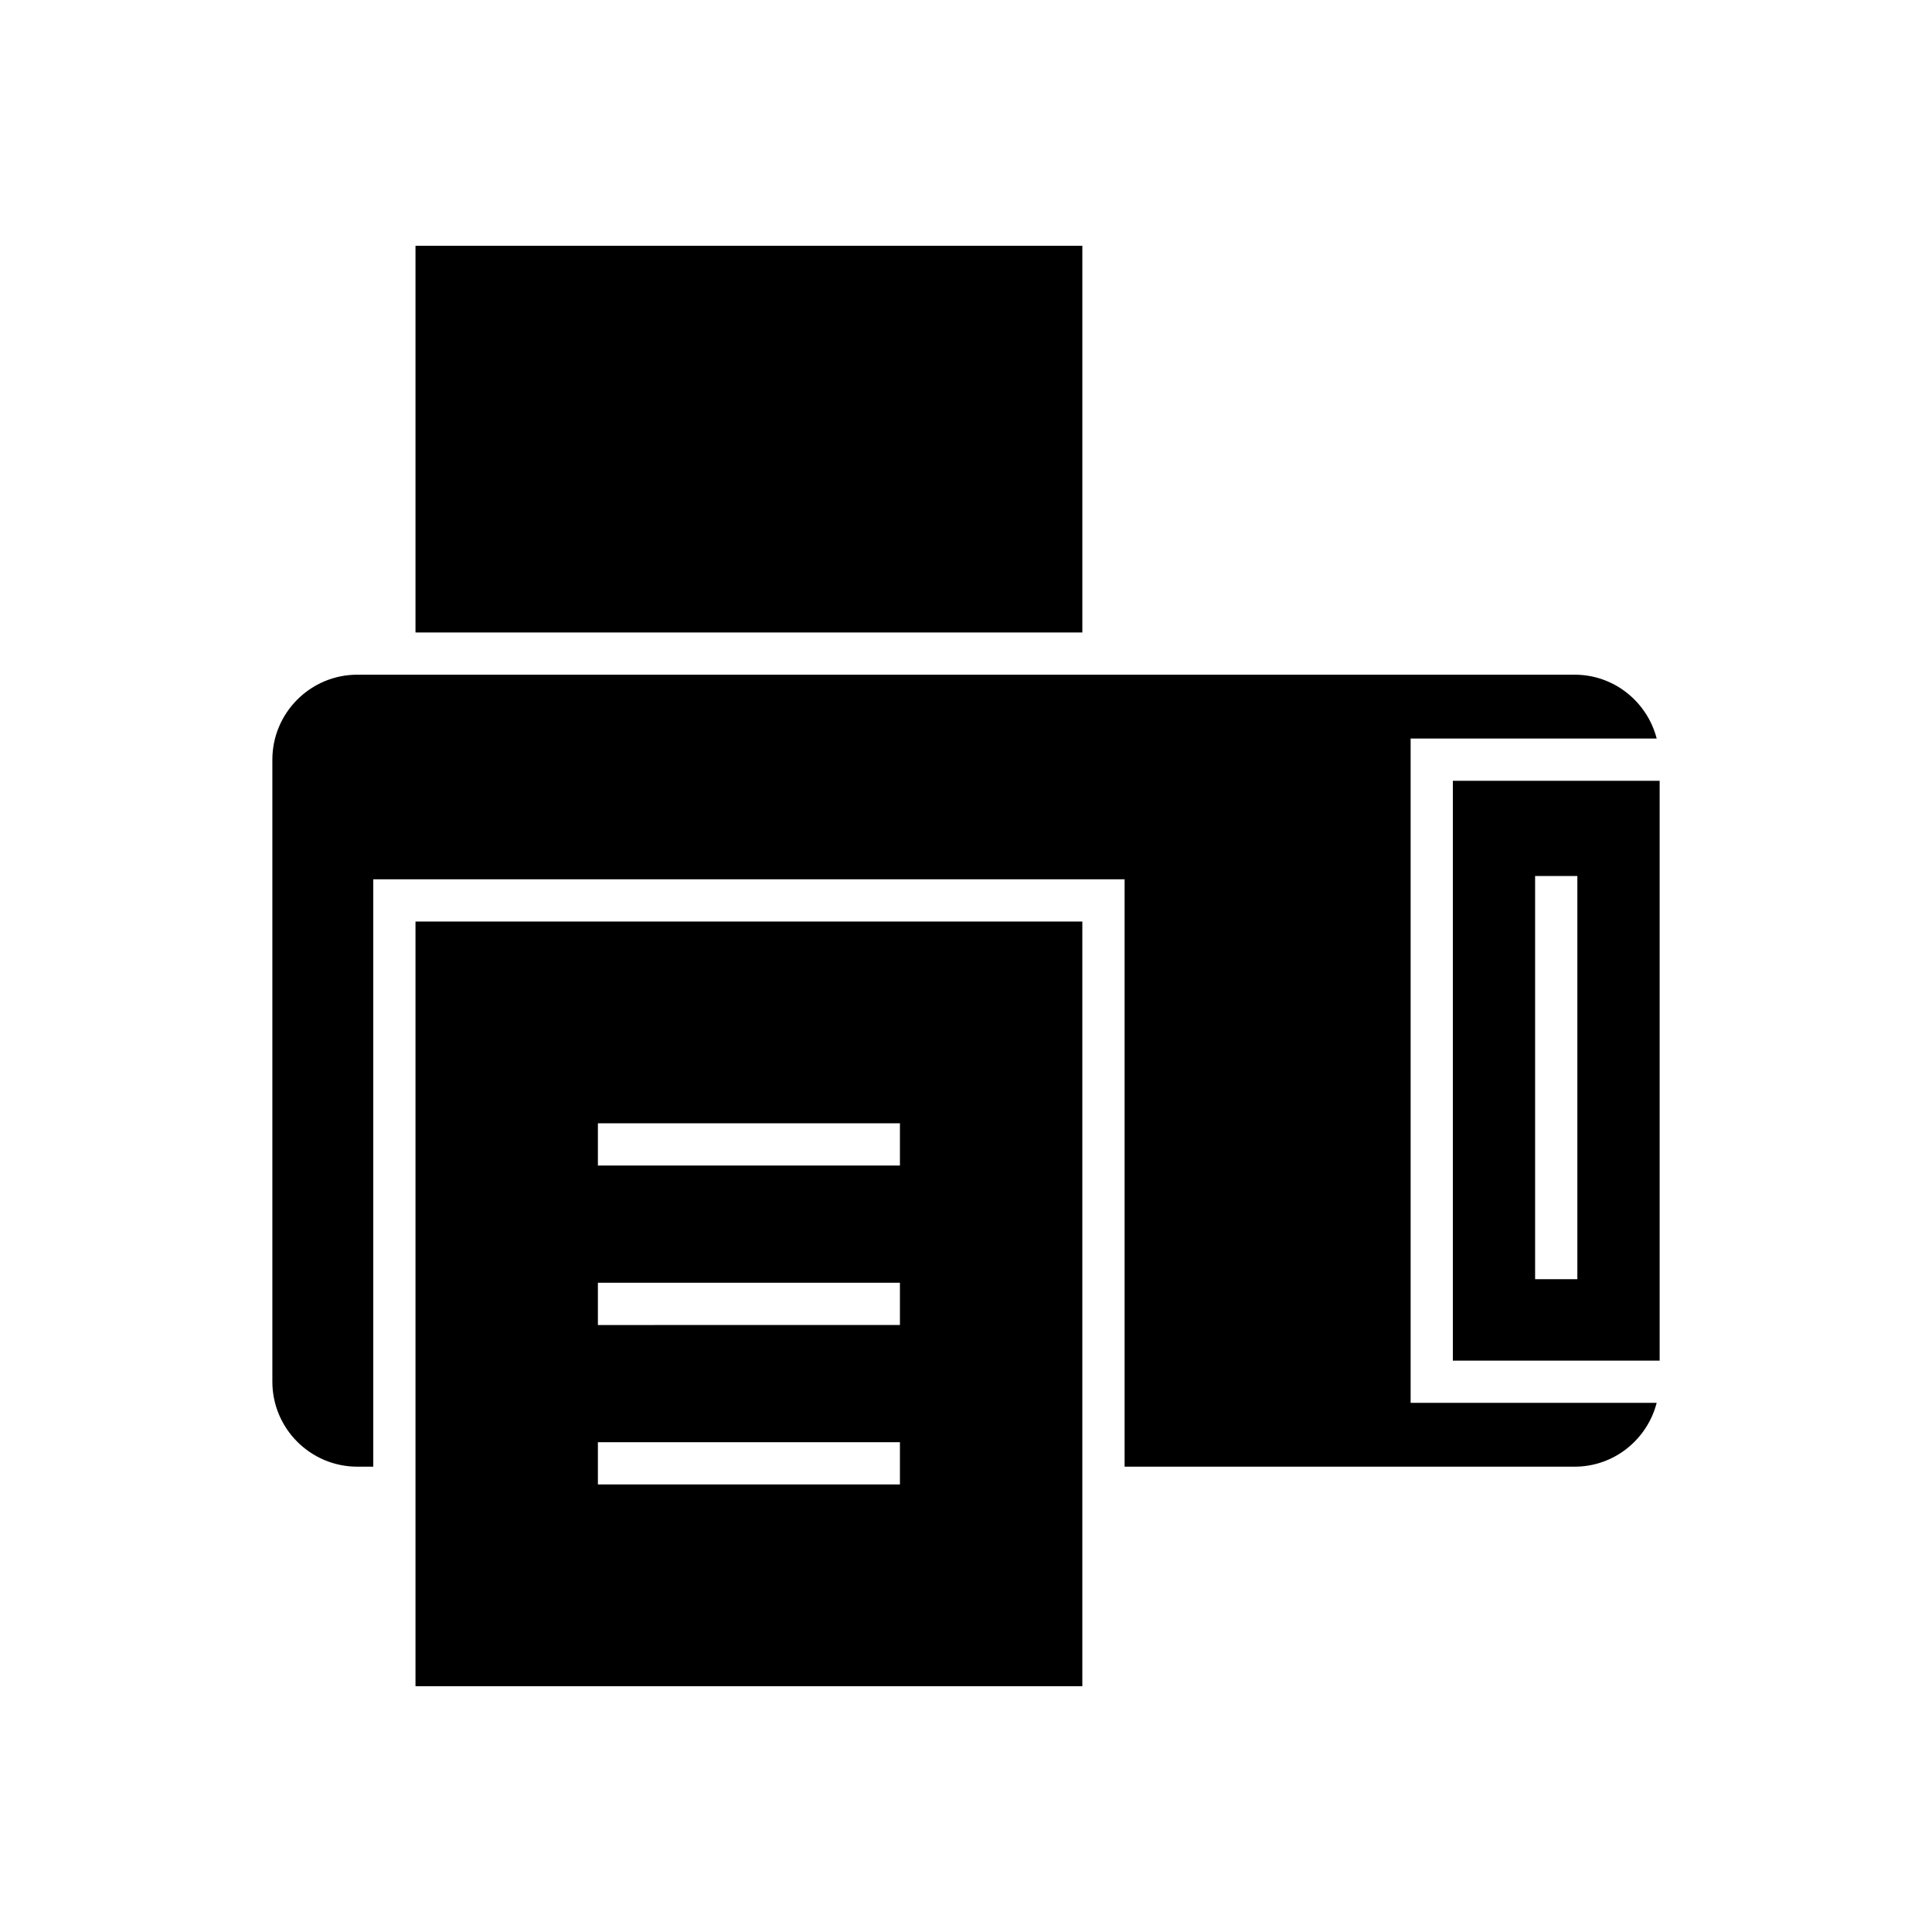 <?xml version="1.0" encoding="UTF-8"?>
<!-- Uploaded to: ICON Repo, www.iconrepo.com, Generator: ICON Repo Mixer Tools -->
<svg fill="#000000" width="800px" height="800px" version="1.1" viewBox="144 144 512 512" xmlns="http://www.w3.org/2000/svg">
 <g>
  <path d="m254.11 209.14h176.72v102.47h-176.72z"/>
  <path d="m517.83 339.72h65.211c-2.508-9.699-11.258-16.918-21.727-16.918h-322.62c-12.414 0-22.516 10.102-22.516 22.516v164.85c0 12.414 10.102 22.516 22.516 22.516h4.227v-155.66h199.11v155.66h119.28c10.473 0 19.219-7.219 21.727-16.918l-65.207 0.004z"/>
  <path d="m254.11 590.86h176.72v-202.64h-176.72zm48.34-149.17h80.039v11.195h-80.039zm0 42.254h80.039v11.195l-80.039 0.004zm0 42.258h80.039v11.195h-80.039z"/>
  <path d="m529.02 350.92v153.66h54.805v-153.66zm32.996 132.08h-11.195v-106.85h11.195z"/>
 </g>
</svg>